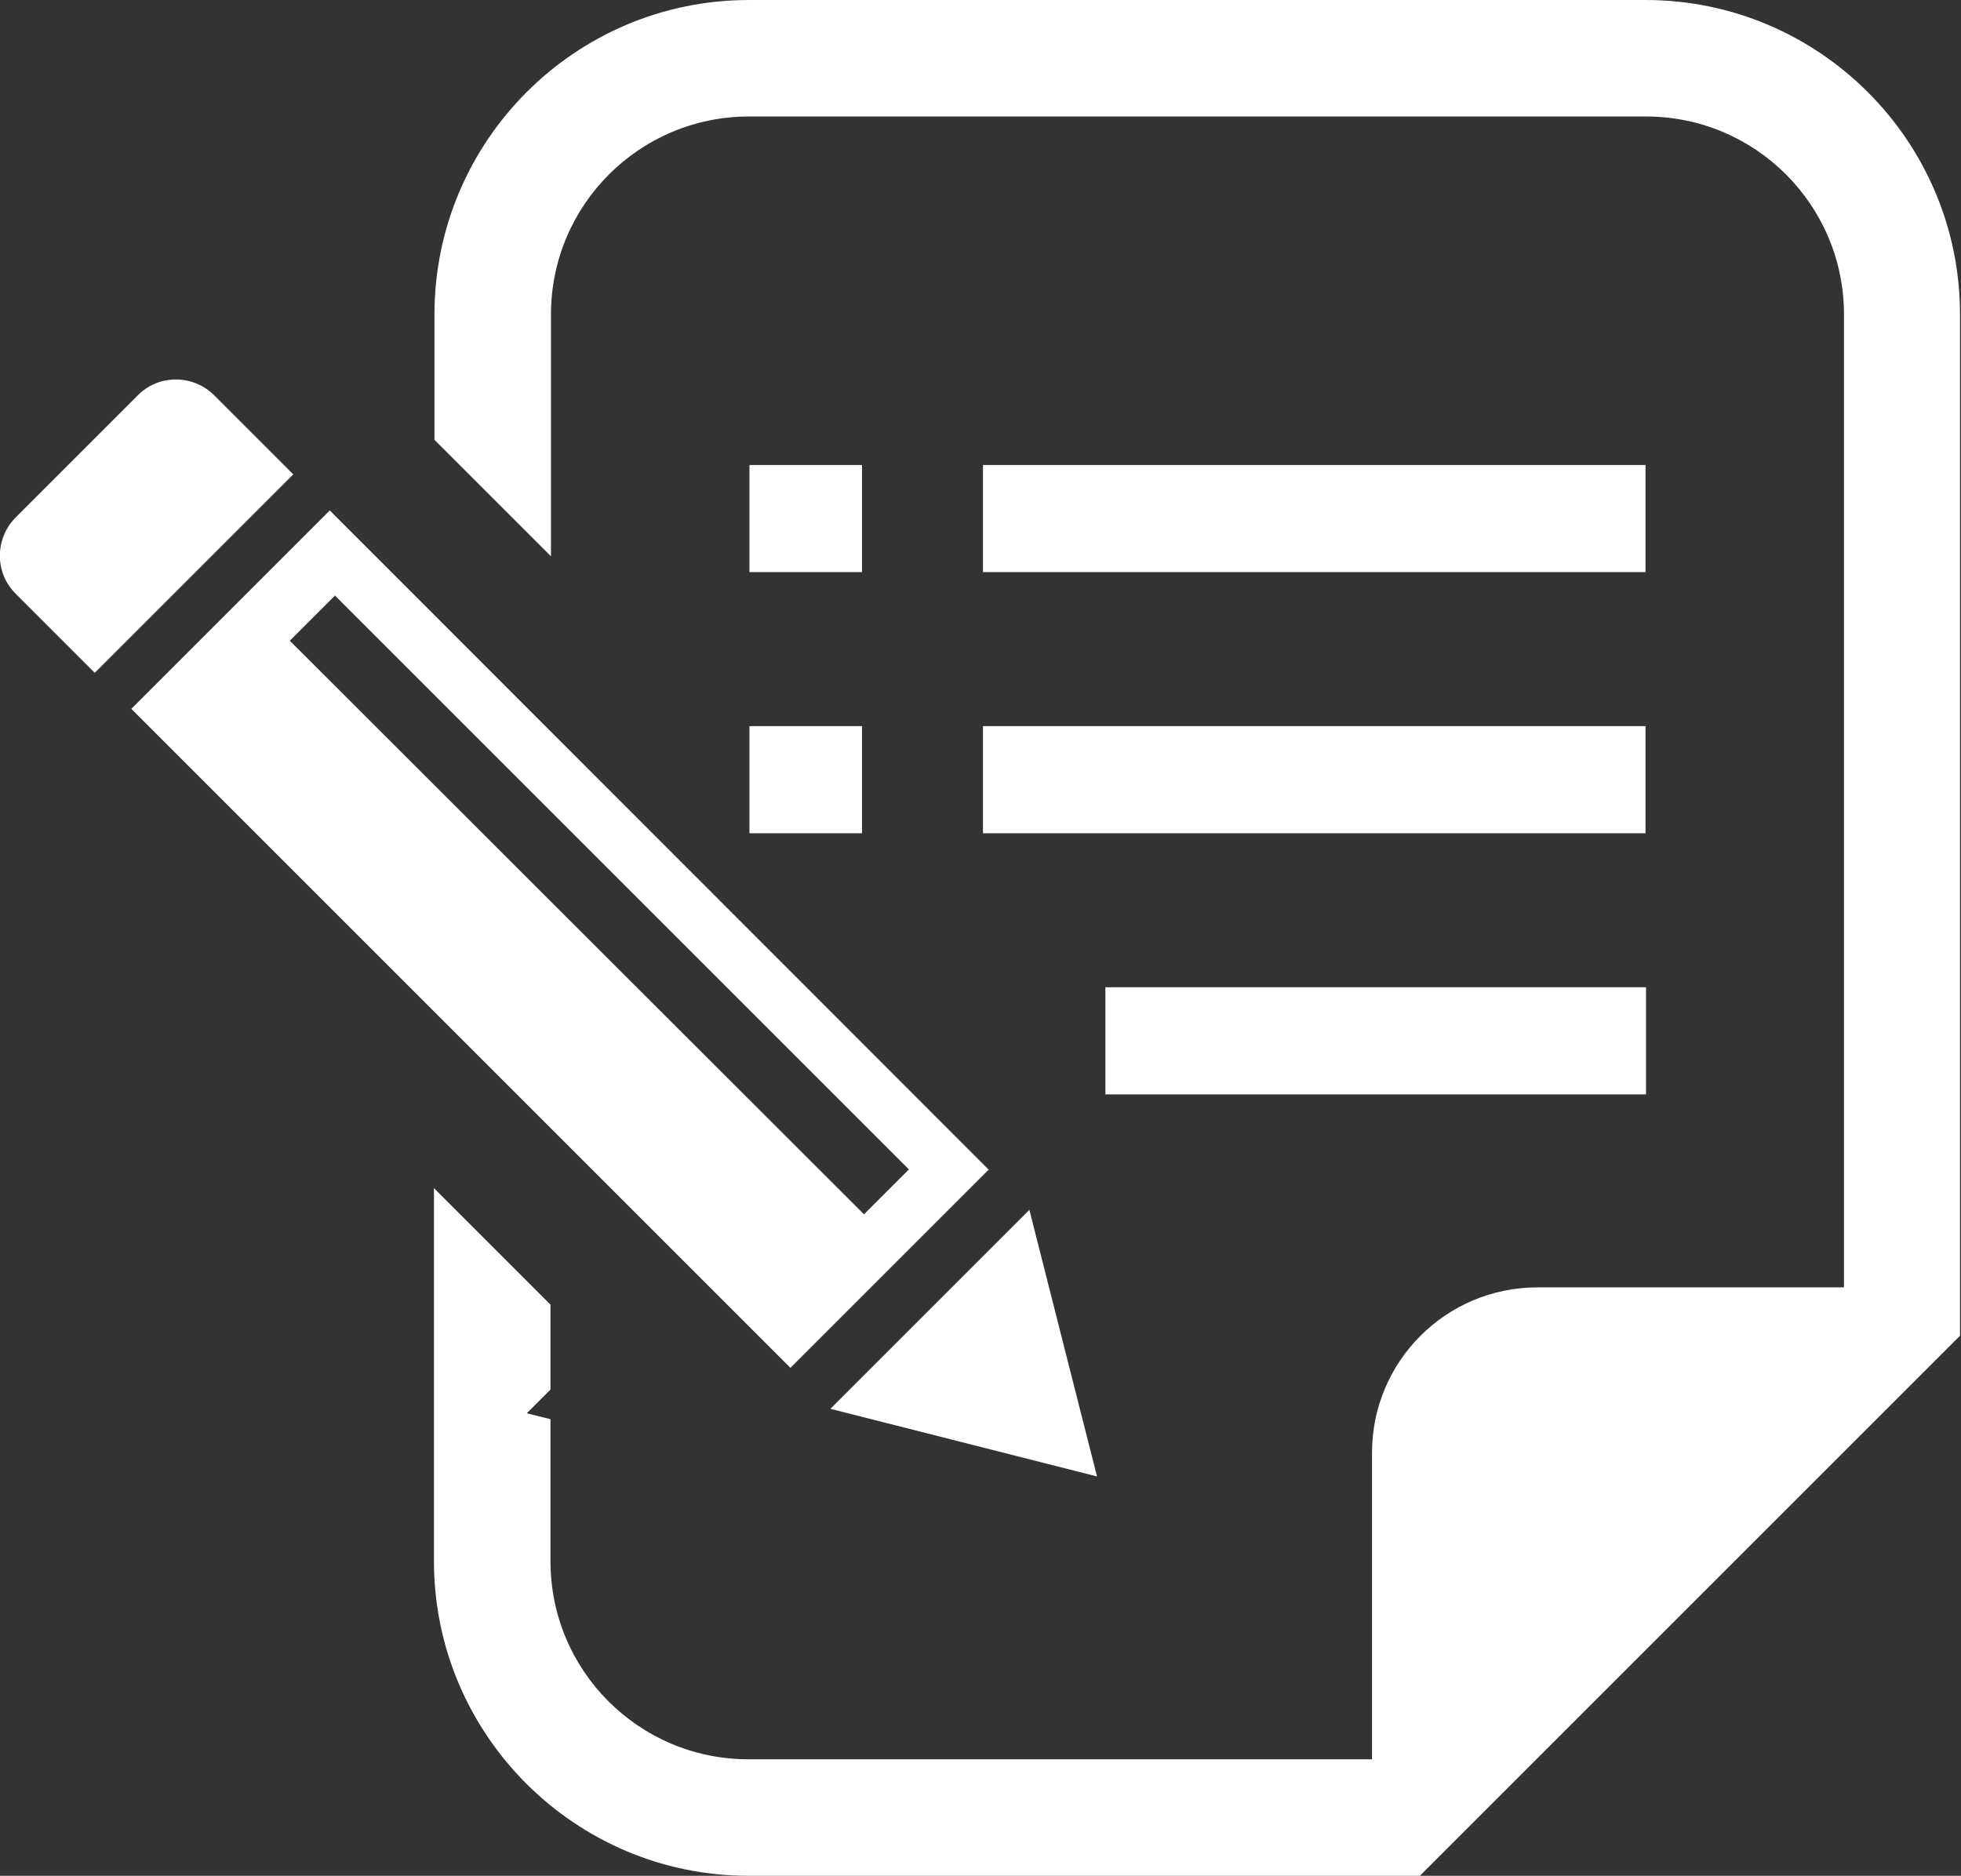 <?xml version="1.0" encoding="UTF-8"?>
<svg xmlns="http://www.w3.org/2000/svg" id="_画像" data-name="画像" viewBox="0 0 39.72 38">
  <rect x="0" y="0" width="39.72" height="38" fill="#333333" stroke="none"/>
  <defs>
    <style>
      .cls-1 {
        fill: #fff;
        stroke-width: 0px;
      }
    </style>
  </defs>
  <path class="cls-1" d="M4.34,8.01c-.43-.43-1.13-.43-1.55,0L.32,10.48c-.43.43-.43,1.13,0,1.55l1.6,1.6,4.02-4.02-1.6-1.6Z"></path>
  <polygon class="cls-1" points="22.22 29.91 20.85 24.51 16.82 28.54 22.22 29.91"></polygon>
  <path class="cls-1" d="M20.02,23.69L6.68,10.34l-4.02,4.02,13.35,13.35,4.02-4.02ZM6.78,12.06l11.63,11.63-.91.91L5.87,12.98l.91-.91Z"></path>
  <rect class="cls-1" x="15.18" y="9.42" width="2.28" height="2.17"></rect>
  <rect class="cls-1" x="15.18" y="14.71" width="2.28" height="2.17"></rect>
  <rect class="cls-1" x="19.91" y="9.42" width="13.42" height="2.17"></rect>
  <rect class="cls-1" x="19.91" y="14.71" width="13.42" height="2.17"></rect>
  <rect class="cls-1" x="22.39" y="20" width="10.95" height="2.17"></rect>
  <path class="cls-1" d="M33.34,0H15.17c-3.52,0-6.37,2.86-6.37,6.37v2.54l2.36,2.36v-4.9c0-2.22,1.8-4.01,4.01-4.01h18.17c2.22,0,4.01,1.8,4.01,4.01v19.71h-6.21c-1.85,0-3.35,1.5-3.35,3.35v6.21h-12.63c-2.22,0-4.01-1.8-4.01-4.01v-2.88l-.48-.12.48-.48v-1.72l-2.36-2.36v7.56c0,3.51,2.86,6.37,6.37,6.37h13.6l.69-.69,9.56-9.56.69-.69V6.37c0-3.52-2.86-6.37-6.37-6.37Z"></path>
</svg>

